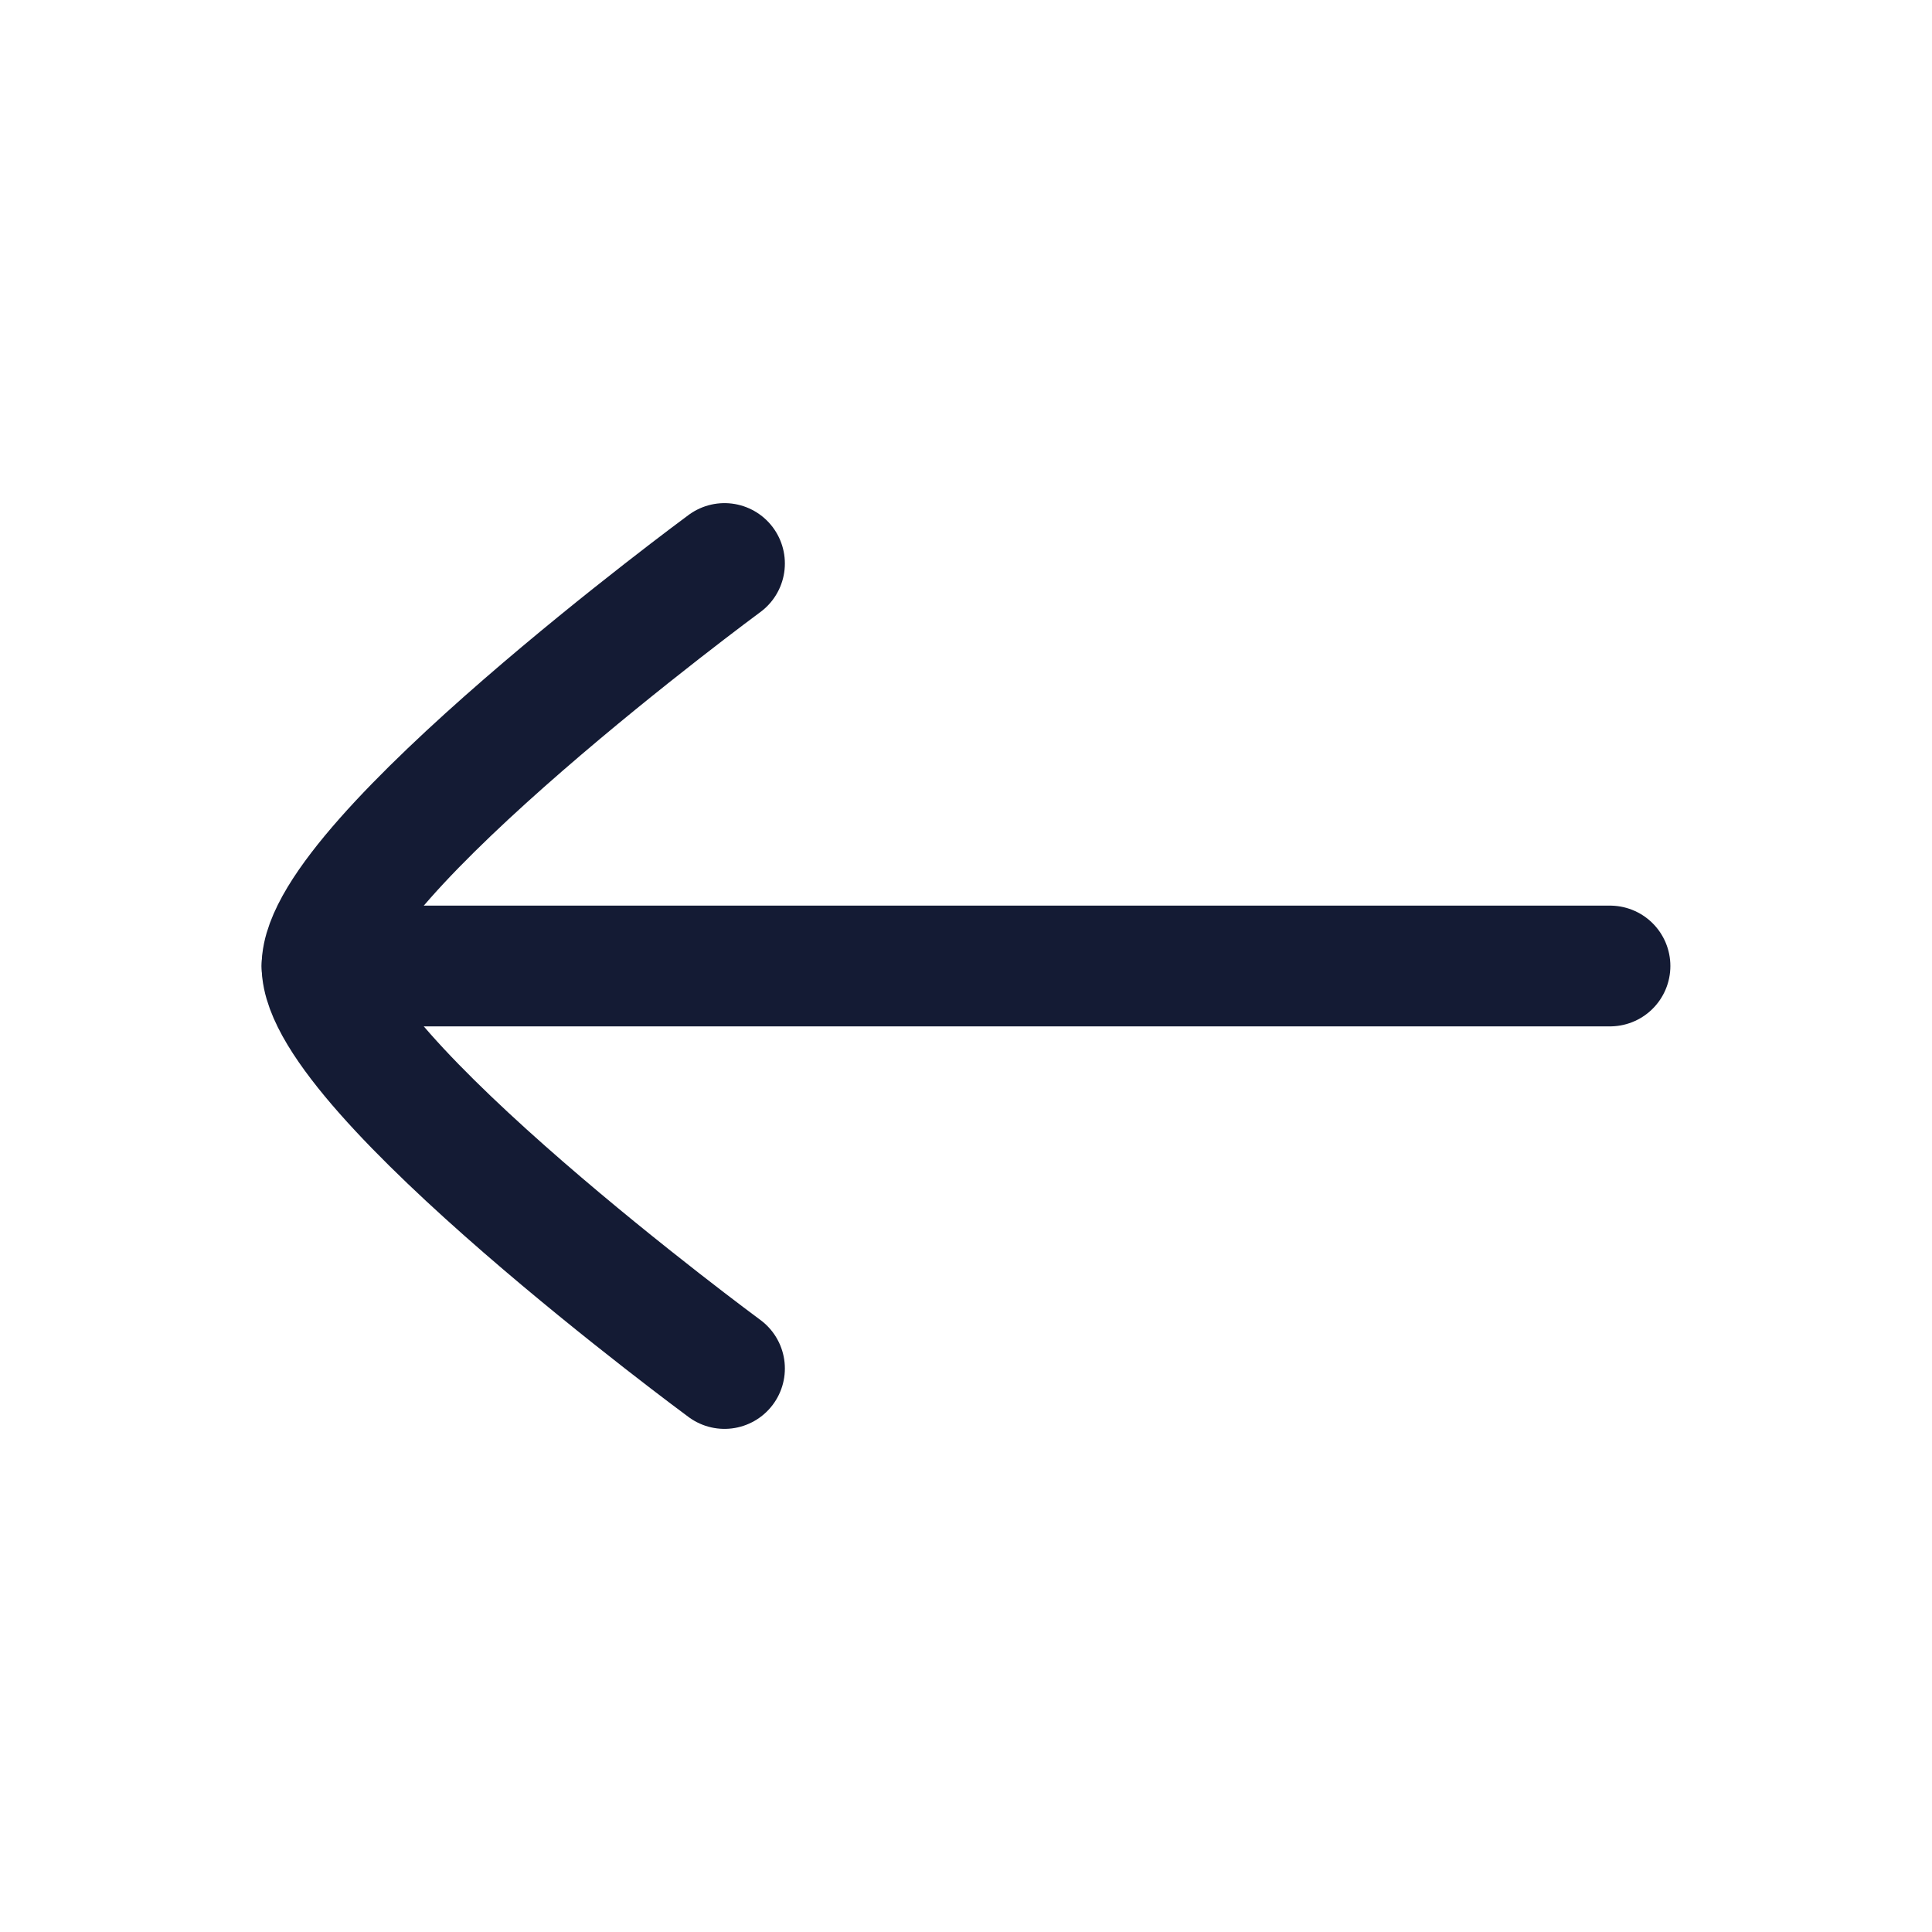 <svg width="24" height="24" viewBox="0 0 24 24" fill="none" xmlns="http://www.w3.org/2000/svg">
<path d="M4 12L20 12" stroke="#141B34" stroke-width="1.5" stroke-linecap="round" stroke-linejoin="round"/>
<path d="M9 7C9 7 4 10.683 4 12C4 13.318 9 17 9 17" stroke="#141B34" stroke-width="1.5" stroke-linecap="round" stroke-linejoin="round"/>
</svg>
